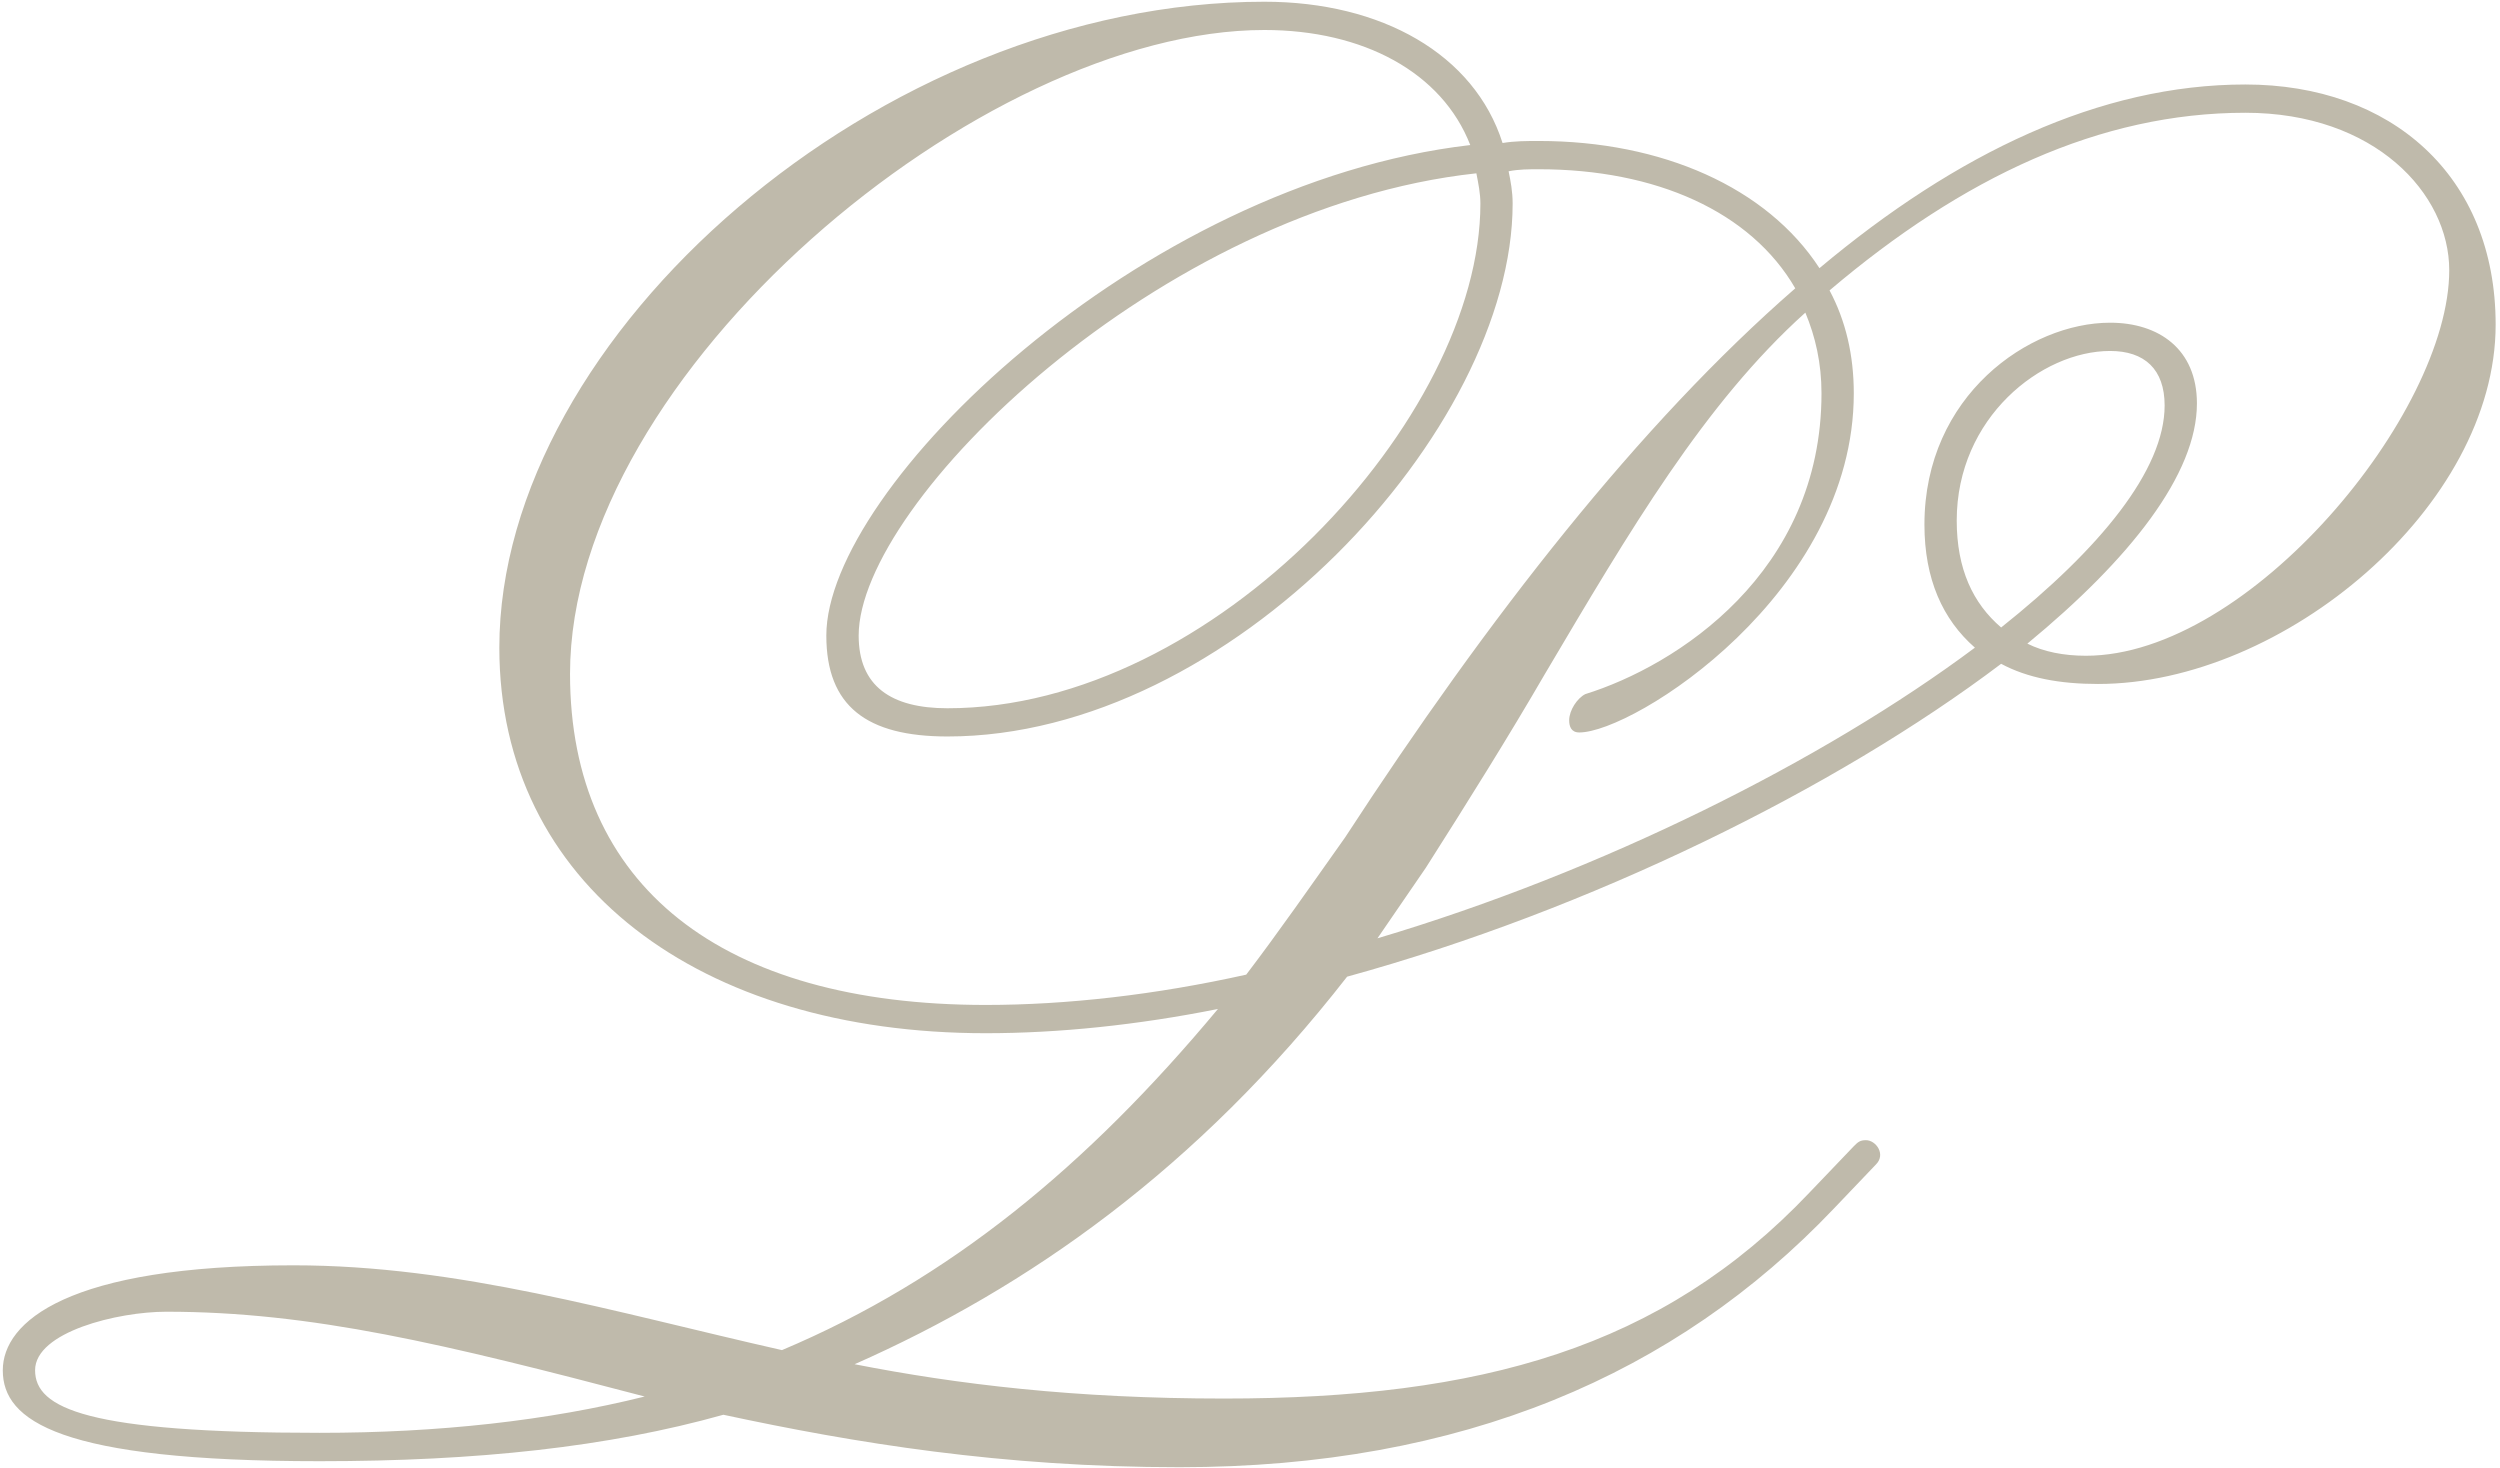 <?xml version="1.0" encoding="UTF-8"?>
<svg xmlns="http://www.w3.org/2000/svg" width="528" height="310" viewBox="0 0 528 310" fill="none">
  <g clip-path="url(#clip0_14_4)">
    <path d="M0.59 289.405C0.59 279.175 14.23 267.235 61.98 267.235C96.94 267.235 129.34 277.045 165.15 285.145C200.53 270.225 229.52 246.355 257.23 213.095C240.18 216.505 223.55 218.215 208.2 218.215C147.66 218.215 105.46 186.665 105.46 136.785C105.46 70.705 186.04 0.365 267.04 0.365C291.77 0.365 311.38 11.445 317.34 30.205C319.9 29.775 322.46 29.775 325.01 29.775C351.01 29.775 373.18 39.585 384.27 56.635C413.26 32.335 443.53 17.845 474.22 17.845C504.91 17.845 527.08 37.025 527.08 68.575C527.08 106.945 482.32 144.455 443.1 144.455C435 144.455 428.18 143.175 422.64 140.195C387.68 166.625 335.67 192.205 284.51 206.275C252.96 246.775 217.15 271.925 180.49 288.125C202.23 292.385 226.96 295.375 258.51 295.375C312.65 295.375 351.02 284.715 382.14 251.895L391.52 242.085C392.37 241.235 392.8 240.805 394.08 240.805C396.21 240.805 398.34 243.785 396.21 245.925L387.26 255.305C354.01 290.265 308.82 309.875 249.13 309.875C211.61 309.875 180.49 304.755 152.78 298.795C128.48 305.615 100.77 308.605 67.52 308.605C12.52 308.605 0.59 300.075 0.59 289.425L0.59 289.405ZM136.16 294.945C93.95 283.865 65.82 277.035 35.12 277.035C24.89 277.035 7.41 281.295 7.41 289.395C7.41 297.495 18.49 302.615 67.52 302.615C92.67 302.615 115.69 300.055 136.16 294.945ZM263.2 205.845C270.02 196.895 276.84 187.085 284.09 176.855C314.36 130.385 346.33 89.465 379.16 60.895C369.78 44.695 349.74 35.745 325.02 35.745C322.89 35.745 320.76 35.745 318.62 36.175C319.05 38.305 319.47 40.435 319.47 42.995C319.47 90.745 259.79 155.545 200.1 155.545C183.05 155.545 174.52 149.155 174.52 134.225C174.52 103.105 240.6 38.735 310.52 30.635C304.55 15.285 287.93 6.335 267.04 6.335C207.35 6.335 120.39 78.805 120.39 142.325C120.39 187.085 152.36 212.245 208.21 212.245C225.26 212.245 244.02 210.115 263.2 205.845ZM311.8 36.605C244.87 43.855 181.35 106.095 181.35 134.235C181.35 144.895 188.17 149.585 200.11 149.585C256.38 149.585 312.66 88.195 312.66 43.005C312.66 40.875 312.23 38.745 311.81 36.605H311.8ZM290.91 198.175C338.23 184.105 385.13 160.655 417.1 136.785C410.28 130.815 406.44 122.295 406.44 110.785C406.44 83.505 428.61 68.155 445.66 68.155C455.89 68.155 463.99 73.695 463.99 85.205C463.99 100.125 449.92 118.035 428.18 135.935C431.59 137.645 435.85 138.495 440.54 138.495C475.07 138.495 517.28 87.335 517.28 57.065C517.28 40.865 501.51 23.815 474.22 23.815C443.53 23.815 414.54 37.455 386.4 61.335C389.81 67.725 391.52 74.975 391.52 83.075C391.52 125.285 345.05 154.695 333.54 154.695C331.83 154.695 331.41 153.415 331.41 152.135C331.41 150.005 333.12 147.445 334.82 146.595C354 140.625 384.7 121.015 384.7 83.075C384.7 76.685 383.42 71.135 381.29 66.025C359.97 85.205 344.2 112.065 326.29 142.335C318.62 155.555 310.09 169.195 301.14 183.265L290.91 198.185V198.175ZM422.64 132.525C443.53 115.895 457.17 99.275 457.17 85.635C457.17 77.965 452.91 74.125 445.66 74.125C431.17 74.125 413.26 88.195 413.26 109.935C413.26 120.165 416.67 127.415 422.64 132.525Z" fill="#BFBAAB"></path>
  </g>
  <defs>
    <clipPath id="clip0_14_4">
      <rect width="526.5" height="309.51" fill="white" transform="translate(0.59 0.365)"></rect>
    </clipPath>
  </defs>
</svg>
